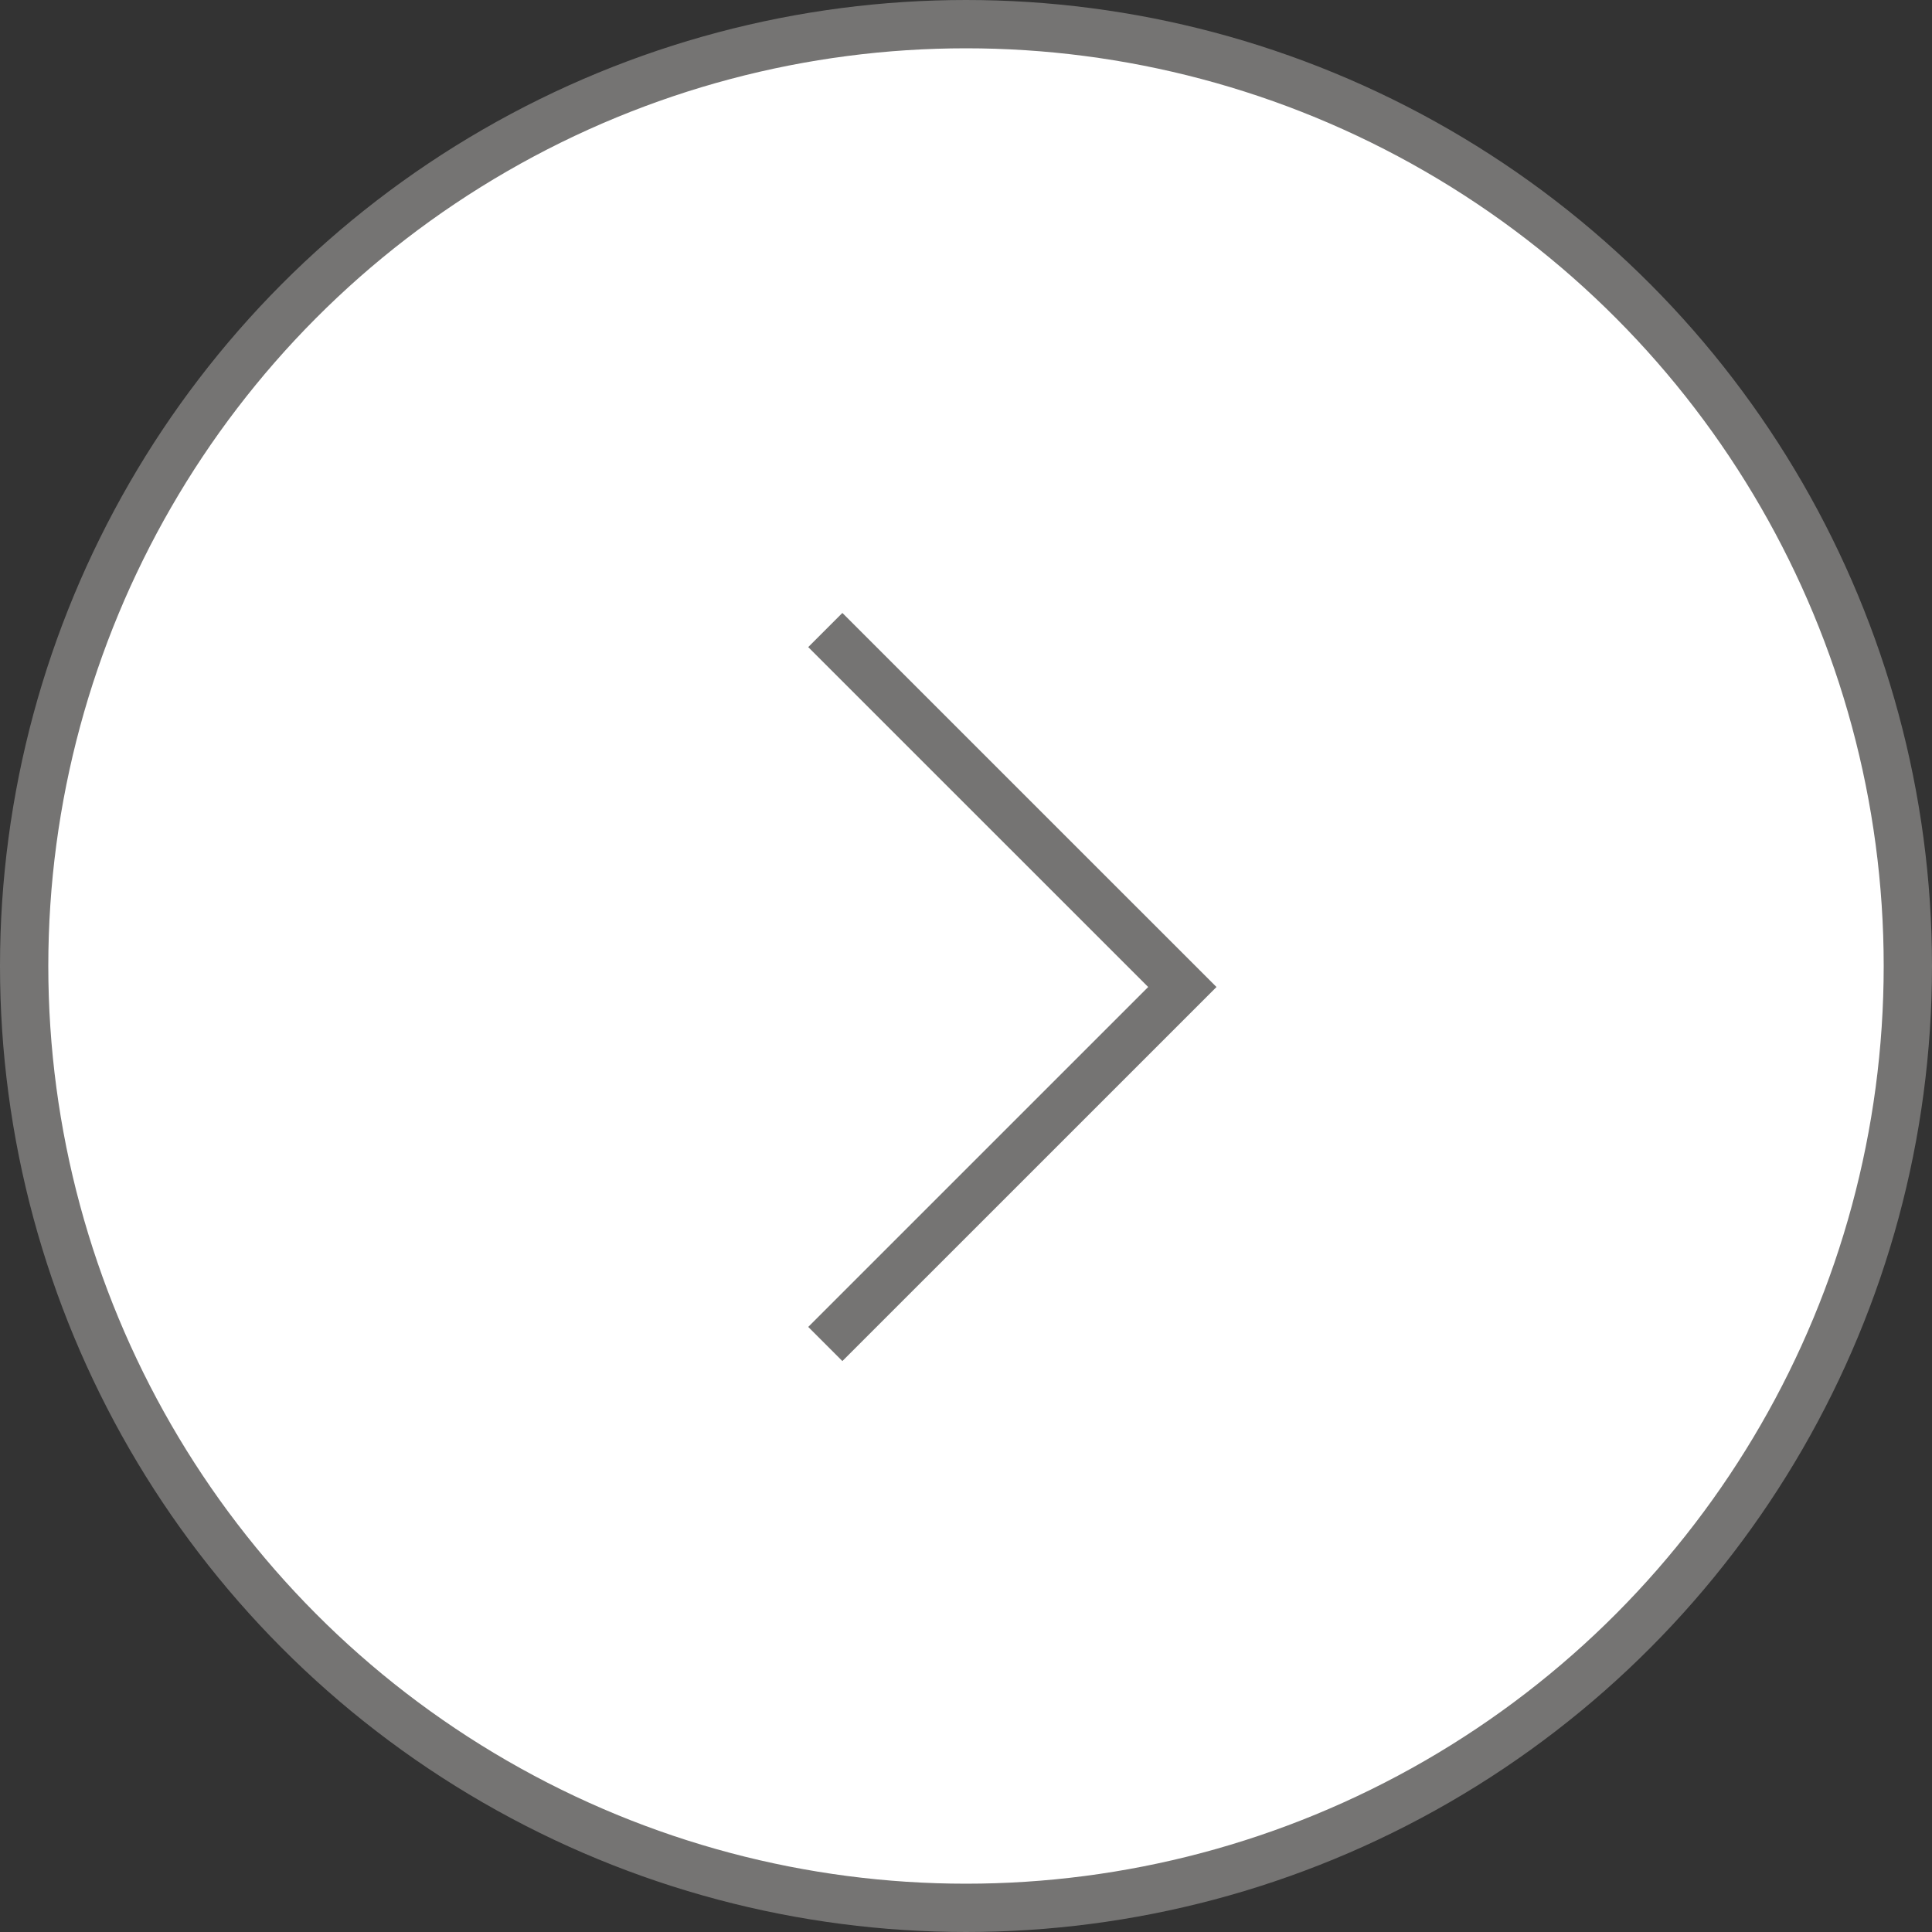 <svg width="40" height="40" viewBox="0 0 40 40" fill="none" xmlns="http://www.w3.org/2000/svg">
<rect x="0" y="0" width="40" height="40" fill="#333333" stroke="none"/>
<g id="Group 1200003500">
<circle id="Ellipse 784" cx="20" cy="20" r="19.5" transform="rotate(-180 20 20)" fill="white" stroke="#757473"/>
<path id="Vector 216" d="M17.087 27.826L24.479 20.435L17.087 13.044" stroke="#757473"/>
</g>
</svg>
